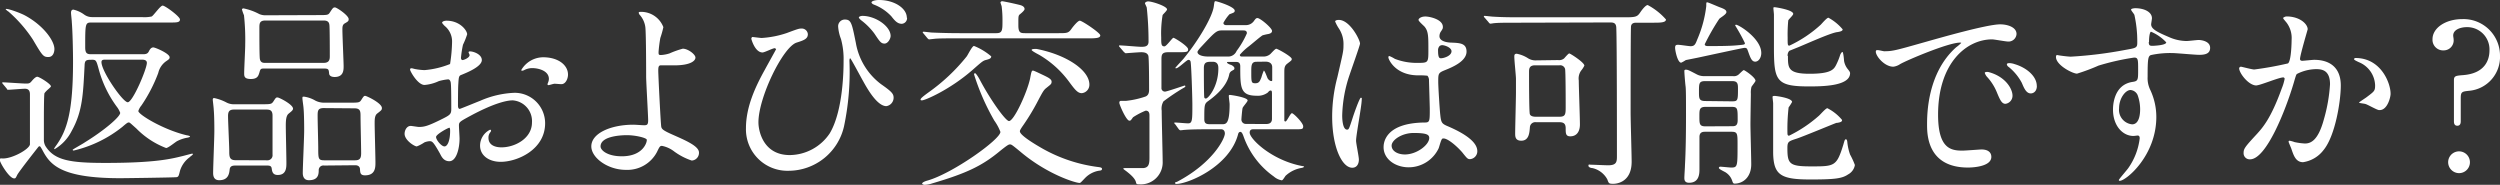 <svg xmlns="http://www.w3.org/2000/svg" viewBox="0 0 410.78 30.37"><rect x="0" y="0" width="410.78" height="30.37" fill="#333333" stroke="none"/><g id="レイヤー_2" data-name="レイヤー 2"><path d="M.5 13.83c-.14-.17-.14-.17-.14-.23s.07-.07.14-.07c.52 0 3.16.2 3.76.2s.66-.07 1-.46c0 0 .53-.66.86-.66s2.25 1.19 2.25 1.58c0 .1-.43.46-.47.5a3.82 3.82 0 00-.59.62c-.1.2-.1 4-.1 4.56v3.2a2.09 2.09 0 00.26.93c1.48 2.37 4.09 2.77 9.87 2.77 8.15 0 10.76-.66 12.67-1.13.27-.06 1.45-.39 1.55-.39s.13 0 .13.1-.43.36-.49.46a4.32 4.32 0 00-1.62 2.24c-.2.8-.23 1-.56 1.06s-8.42.17-9.27.17C9.9 29.28 8.22 27 7 24.72c0 0-.36-.69-.46-.69a.33.33 0 00-.23.1s-3.24 4.09-3.5 4.65-.3.53-.5.53c-.79 0-2.34-2.61-2.34-3s.2-.27.53-.27c1.58 0 4.29-1.51 4.42-2.31v-8.15c0-.33 0-1-.82-1-.4 0-2.44.17-2.71.17s-.2-.07-.29-.2zm8.44-5.78c0 .43-.16 1.32-1 1.32s-1-.26-2.54-2.87a22.21 22.21 0 00-4-4.59 1.94 1.94 0 01-.47-.39c0-.27 2.31.56 3.14 1C7.13 4.16 8.94 6.7 8.94 8.05zm14.53.86c.49 0 .79-.06 1-.49s.43-.63.73-.63 2.67 1 2.67 1.62c0 .26-.1.33-.63.69A3.25 3.25 0 0026 12a25 25 0 01-2.77 5.34 2.7 2.7 0 00-.5.9c0 .59 4.22 3.13 8 4 .1 0 .49.1.49.17s-.06.13-.36.2a5.78 5.78 0 00-1.72.56c-.29.13-1.48 1.15-1.85 1.15a13.64 13.64 0 01-4.88-3.2c-1-.89-1.09-1-1.25-1s-.3.07-1.06.73a20.21 20.21 0 01-8 3.89c-.1 0-.16-.06-.16-.13s1.71-1 2-1.22c3.17-1.95 5.81-4.19 5.81-4.85a3.88 3.88 0 00-.43-.83 18.48 18.48 0 01-3.1-6.34c-.36-1.32-.43-1.55-1-1.55-1 0-1.29 0-1.32.93-.24 4.72-.33 7.56-2.12 10.76a7.24 7.24 0 01-2.8 3s-.07 0-.07-.07 0-.1.43-.69C11 21.35 12 18.35 12 10.17c0-1.82-.07-4.92-.2-6.54 0-.23-.13-1.29-.13-1.52 0-.39.16-.53.39-.53a4.81 4.81 0 011.75.8 2.18 2.18 0 001.29.43h8.2a5.67 5.67 0 001.62-.1c.33-.17 1.42-1.79 1.81-1.79s2.84 1.79 2.84 2.28-.53.5-1.52.5H15c-1 0-1 .23-1 4.09 0 1 .33 1.12 1 1.12zm-6.14.89c-.3 0-.66 0-.66.4 0 1.52 3.5 6.6 4.32 6.6s3.14-5.48 3.14-6.47c0-.53-.6-.53-.86-.53zm21.41 17.4c-.37 0-.93 0-1 .62s-.17 1.79-1.72 1.79c-.73 0-1-.47-1-1.19 0-1 .2-5.81.2-6.9 0-.4 0-2.44-.1-3.5 0-.26-.16-1.52-.16-1.62s0-.29.23-.29a7.65 7.65 0 012.08.76 2.68 2.68 0 001.35.26h4.26c1.52 0 1.71 0 2-.4.43-.66.46-.72.72-.72s2.55 1.15 2.55 1.85c0 .26-.33.49-.73.82s-.46 1.06-.46 2 .1 5.12.1 6.07c0 .76 0 2-1.42 2-.86 0-.93-.6-1-1.09s-.5-.46-.93-.46zm5.15-.86a.83.83 0 00.89-.93V19c0-1-.56-1-1.16-1h-5.15c-.82 0-1 .36-1 1.09 0 .89.2 4.92.2 5.74s0 1.49 1 1.49zm8.35-23.86c1.51 0 1.68 0 1.94-.4.5-.76.56-.86.86-.86s2.25 1.32 2.25 1.92c0 .33-.1.39-.67.72-.36.23-.36.6-.36 1 0 1 .2 5.35.2 6s0 1.79-1.48 1.79c-.3 0-.83-.07-.9-.53-.06-.73-.09-.86-.89-.86h-9.73c-.5 0-.66 0-.8.53-.19.66-.33 1.19-1.45 1.19s-1.09-.5-1.09-1c0-.66.17-3.86.17-4.59a37.45 37.45 0 00-.2-4.88 8.48 8.48 0 01-.33-.93c0-.16.16-.2.26-.2a9.49 9.49 0 012.58.93 2.6 2.6 0 001.15.2zm.95 7.85c.89 0 1-.53 1-1.06 0-.33 0-4.95-.07-5.18-.06-.72-.69-.72-1-.72h-9.5c-1 0-1 .52-1 1.25 0 1.62 0 4 .06 4.89s.66.82 1 .82zm.07 16.87a.76.76 0 00-.89.76c0 .72-.1 1.65-1.62 1.65-.69 0-1-.47-1-1.19 0-1 .23-5.84.23-7 0-.26 0-2.57-.1-3.59 0-.24-.19-1.42-.19-1.69s.06-.26.26-.26a5 5 0 011.88.66 3.16 3.16 0 001.52.33h4c1.55 0 1.72 0 2-.43.4-.63.46-.69.66-.69s2.74 1.18 2.74 2c0 .3-.06.36-.79.92-.4.33-.4 1-.4 1.62 0 .92.13 5.41.13 6.4 0 .8 0 2.12-1.71 2.12-.79 0-.79-.43-.83-1 0-.07 0-.66-.79-.66zm-.07-9.44c-1 0-1 .49-1 1.35s.1 4.42.1 5.18c0 1.78 0 2.05 1 2.05h5.05c.82 0 1-.37 1-1.19s-.1-5.18-.1-6 0-1.35-1-1.35zm25.98-7.89c0 1.09-2.51 2.08-3.3 2.41-.46.16-.49.3-.56 1.45-.06.73-.06 3.4-.06 3.56s0 .6.29.6c.1 0 2.81-1.12 3.34-1.32a15.5 15.5 0 015.61-1.32 5 5 0 015.08 5c0 4.36-4.59 6.34-7.3 6.34-1.88 0-3.39-1-3.39-2.67a2.93 2.93 0 011.65-2.61.18.18 0 01.16.16c0 .1-.07.17-.13.27a1.34 1.34 0 00-.3.89c0 1.58 1.82 1.58 2.15 1.58 2.17 0 5-1.45 5-4.09a3.42 3.42 0 00-3.17-3.63c-.93 0-3 .43-6.83 2.48-1.85 1-2 1.08-2 1.64 0 .37.1 1.85.1 2.18 0 1.52-.49 3.7-1.68 3.7-.89 0-1.26-.69-1.52-1.22-1.16-2.07-1.31-2.07-1.75-2.07a2.66 2.66 0 00-.83.2 6.24 6.24 0 01-1.25.66c-.36 0-2-1-2-2.08 0-.59.37-1.29 1-1.29.2 0 1.15.17 1.35.17.89 0 1.49-.17 3.44-1.12 1.68-.83 1.88-.93 1.88-1.85 0-.76 0-3.57-.07-4.13 0-.23-.1-.72-.46-.72a8.23 8.23 0 00-1.52.29 6.87 6.87 0 01-2.34.63c-1.13 0-2.38-2.28-2.38-2.51s.13-.23.27-.23.49.13.59.13a9.51 9.51 0 001.52.17 14.34 14.34 0 004.19-1 25.46 25.46 0 00.33-3.6 3.26 3.26 0 00-1.18-2.63 3.11 3.11 0 01-.46-.53c0-.29.53-.36.72-.36 2.22 0 3.4 1.62 3.4 2.24a12.59 12.59 0 01-.69 1.72 18.12 18.12 0 00-.33 2.15c0 .13.07.36.26.36s1.16-.36 1.16-.83c0-.06-.17-.39-.17-.46s.07-.1.14-.13c.46-.07 2.04.4 2.04 1.42zm-7.52 12.64c0 .49.89 1.55 1.38 1.55s.93-.92.93-2.54c0-.13 0-.46-.1-.53s-2.21 1.06-2.21 1.52zm21.68-10.26c0 .69-.39 1.58-1.09 1.58-.2 0-.95-.07-1.12-.07s-.86.23-1 .23a.15.15 0 01-.16-.16 1.91 1.91 0 01.09-.26 1.7 1.7 0 00.14-.6c0-1.32-1.65-1.78-2.78-1.78a2.83 2.83 0 00-1.28.33.86.86 0 01-.33.1c-.1 0-.14 0-.14-.13a4.21 4.21 0 013.57-2.08c2.55 0 4.1 1.32 4.1 2.84zM109 4.46a15.67 15.67 0 01-.5 1.78 21.89 21.89 0 00-.29 2.28c0 .42 0 .52.39.52a5.48 5.48 0 001.4-.26 15 15 0 012.19-.78c.85 0 2.08.93 2.08 1.46s-.8 1.28-3.5 1.28h-2.28c-.26.06-.33.26-.33.89s.4 8.88.5 9.24.33.59 2 1.32c2 .89 4.19 1.82 4.19 2.87a1.26 1.26 0 01-1.19 1.32 10.42 10.42 0 01-3-1.58 4.77 4.77 0 00-1.88-.83c-.33 0-.4.1-.83 1a5.49 5.49 0 01-5.11 2.94c-3 0-5.68-2-5.68-3.86 0-2.14 3.17-3.56 6.93-3.56.3 0 1.48.09 1.72.09.49 0 .69-.06.69-.82s-.33-6.3-.33-7.13c0-.26 0-7-.13-8.15a3.77 3.77 0 00-.89-2 .68.68 0 01-.2-.4c0-.13.23-.13.29-.13A3.91 3.91 0 01109 4.46zm-6 17.75c-.33 0-4.32 0-4.32 1.85 0 .63 1.12 1.62 3.49 1.62 3.6 0 4.19-2.44 4.1-2.74s-1.84-.73-3.27-.73zm26.21-16.76c1.88-.7 2.08-.76 2.47-.76a1 1 0 011.06.92c0 .76-.6 1-1.85 1.39-2.24.72-6.27 9-6.27 13.1 0 1.42.79 5.38 5.15 5.38a8 8 0 006.56-3.56c2.28-3.8 2.28-10.86 2.28-11.92a12.26 12.26 0 00-.43-3.6 6.85 6.85 0 01-.46-2 1.1 1.1 0 011.09-1.19c1.06 0 1.16.6 1.82 3.86a10.76 10.76 0 004.15 6.77c1.75 1.22 2.05 1.58 2.05 2.21a1.4 1.4 0 01-1.19 1.39c-1.45 0-3-2.61-3.83-4.13-.33-.56-2-3.73-2.11-3.73s-.13.33-.13.4a43.41 43.41 0 01-.89 10.79 9.36 9.36 0 01-9.11 7.29 6.81 6.81 0 01-7-7c0-3.47 1.52-6.77 3.14-9.67.13-.26 1.81-3.27 1.81-3.3s-.13-.17-.23-.17c-.33 0-1.65.7-2 .7-1.25 0-1.84-2.21-1.84-2.25s.06-.29.19-.29 1.29.16 1.52.16a15.88 15.88 0 004.05-.79zm17.13.46c0 .43-.43 1.25-1 1.25s-.79-.33-1.65-1.62a10.58 10.58 0 00-2.14-2.17c-.13-.1-.43-.37-.43-.5s.3-.26.59-.26c2.15 0 4.63 1.71 4.63 3.3zm2.7-3a.93.93 0 01-.86 1c-.69 0-1.12-.46-1.71-1.22A7.66 7.66 0 00143.6.76c-.33-.13-.4-.3-.4-.36 0-.23.63-.4 1.22-.4C147 0 149 1.39 149 2.9zm13.01 6.93c-.53.13-.7.29-2.25 1.65-3.69 3.23-7.79 5-8.31 5-.1 0-.23 0-.23-.13s.13-.33 1.32-1.19a30.7 30.7 0 006.27-5.91c.19-.26.89-1.71 1.19-1.71a10 10 0 012.83 1.71c0 .34-.29.44-.82.58zm-10.53 20.33c0-.2.49-.4.86-.5 4.12-1.15 12-6.76 12-8a8.19 8.19 0 00-1-1.85 37.55 37.55 0 01-3.33-7.59c0-.13.07-.2.17-.2s.46.46.85 1.22c1.69 3.17 4.16 6.64 4.72 6.64.83 0 3-4.76 3.47-7 .2-1.09.26-1.29.46-1.29s1.45.63 1.68.73c.9.43 1.39.69 1.39 1.09s-.16.46-.82 1c-.47.36-.6.59-1.59 2.47a36.17 36.17 0 01-2.14 3.53c-.6.86-.66 1-.66 1.16 0 .66 2.57 2.18 3.73 2.84a25 25 0 008.94 3c.56.07.82.1.82.33s-.19.27-.49.3a4.12 4.12 0 00-2.28 1.19c-.69.72-.76.82-.92.82-.63 0-5.28-1.38-9.74-5.15-1.32-1.09-1.45-1.18-1.68-1.18s-.4.09-1.55 1c-3 2.51-5.55 3.73-11.26 5.41a4 4 0 01-1.35.23c-.02-.04-.28-.07-.28-.2zM173.9 5.45c1.48 0 1.68 0 2.24-.83.1-.13.93-1.22 1.29-1.22s3.36 2 3.36 2.41-.59.49-1.74.49h-21.49c-2.28 0-3.53 0-4.19.1-.1 0-.6.07-.7.07s-.16-.07-.29-.2l-.63-.76c-.13-.13-.13-.16-.13-.2a.09.09 0 01.1-.1c.23 0 1.25.14 1.45.14 1.39.06 3 .1 4.55.1h6c1 0 1-.5 1-2.12a17.74 17.74 0 00-.13-2.24c0-.1-.2-.59-.2-.69s.17-.2.27-.2 1.32.23 2.8.59c.3.07.89.23.89.7 0 .19-.39.56-.72.82s-.3.36-.3 1.88c0 1.19.36 1.26 1.09 1.26zm5.1 8.45a1.39 1.39 0 01-1.25 1.41c-.7 0-1.16-.62-2.18-2A16.29 16.29 0 00170.73 9c-.5-.26-1.22-.66-1.22-.79s.29-.16.39-.16a2.64 2.64 0 01.47 0c4.85.95 8.63 3.47 8.63 5.85zm5-6.14a.3.3 0 01-.13-.2c0-.07 0-.1.1-.1.56 0 3 .23 3.53.23s1.22 0 1.22-.86a52.22 52.22 0 00-.29-5.54c0-.13-.3-.66-.3-.76s.23-.3.53-.3c.66 0 3.1.79 3.1 1.32 0 .2-.66.79-.73.93a18 18 0 00-.23 3.66c0 1.06 0 1.48.53 1.48.33 0 1.29-1.41 1.48-1.41s2.41 1.38 2.41 1.88-.23.49-2 .49h-1.26c-1 0-1.12.36-1.12 1.16v4.68a.57.57 0 00.6.63c.29 0 3.17-1 3.23-1s.1.07.1.14-.1.16-.36.29a33.9 33.9 0 00-3.24 2.18 2.33 2.33 0 00-.29 1.52c0 1.32.16 7.16.16 8.35a3.6 3.6 0 01-3.83 3.76c-.46 0-.49-.06-.56-.36-.16-.66-1-1.35-1.65-1.85a5.05 5.05 0 01-.43-.33c0-.13.17-.13.24-.13h3.06c.83-.09 1-.59 1-1.68v-7c0-.49-.19-.76-.62-.76a12 12 0 00-2.08 1.09c-.37.53-.4.56-.6.56-.52 0-1.65-2.64-1.65-2.93s.14-.33.33-.33h.8a14.45 14.45 0 003.23-.73c.23-.13.53-.33.53-1.09s0-5.28-.13-5.61-.4-.56-1.16-.56c-.4 0-2.57.17-2.57.17s-.17-.1-.3-.23zm9.11 12.67c-.13-.1-.16-.16-.16-.23s.06-.07.13-.07c.3 0 1.81.14 2.14.14.7 0 .7-.57.7-3.07 0-1.16-.17-6.7-.3-7.1a.34.34 0 00-.36-.26c-.27 0-1.62 1.38-2 1.38-.07 0-.14 0-.14-.06s1.13-1.26 1.33-1.49c2.31-2.8 4.78-6.83 5-8.68.1-.73.1-.79.3-.79s3.13.89 3.13 1.55c0 .3-.16.33-.86.59a6.93 6.93 0 00-1 1.42c0 .27.23.37.46.37h3.24A1.62 1.62 0 00206 3.5c.33-.46.4-.53.63-.53.43 0 2.38 1.62 2.38 2.11 0 .3-.27.43-.57.5a8.68 8.68 0 00-1 .23c-.66.46-1.62 1.32-2.25 1.81A9.55 9.55 0 00203.72 9c0 .29.23.29.36.29h3.44a1.7 1.7 0 001.19-.39c.16-.13.79-.89 1-.89s2.54 1.28 2.54 1.68c0 .23-.07.26-.76.79-.46.37-.46.76-.46 1.52v7.79a.17.17 0 00.19.17c.24 0 .8-1.36 1.06-1.36s1.85 1.59 1.85 2.15-.2.49-2.05.49H206c-.26 0-.66 0-.66.56 0 1 3.56 4.52 8.61 5.48.13 0 .33.07.33.1s-.06.13-.36.2a5.16 5.16 0 00-2.67 1.29c-.1.1-.46.76-.63.76a2.68 2.68 0 01-1.32-.63 13.59 13.59 0 01-5-6.67c-.14-.36-.27-.66-.5-.66s-.33.23-.36.36c-1.39 5.35-8.25 8.19-10.13 8.19-.17 0-.24-.07-.24-.17s.1-.09.17-.13a1.09 1.09 0 00.26-.1c5.88-3.13 7.76-7.09 7.76-7.88 0-.37-.17-.7-.63-.7h-1.81c-.79 0-3 0-4.16.1-.1 0-.6.07-.69.07s-.2-.07-.3-.2zM200.75 5c-.86 0-1.12.27-3.3 2.61-.23.23-.69.76-.69.93 0 .49.79.75 1.78.75h3.14a1.5 1.5 0 001.51-.92 14.14 14.14 0 001.69-2.9c0-.47-.37-.47-.66-.47zm-2.94 6.21c0 .43 0 4.49.07 4.78 0 .1.1.2.26.2.4 0 2.05-2 2.05-4.92 0-.36 0-1.12-.92-1.12s-1.46-.02-1.46 1.04zm10.1 9.17c.37 0 1.09 0 1.09-.85v-4c0-.46 0-.66-.23-.66s-.43.33-.49.36a2.72 2.72 0 01-1.78.5c-2.71 0-2.71-1.32-2.71-4.85 0-.37-.13-.7-.63-.7h-1.35c-.1 0-.2 0-.2.1s.43.33.59.36.63.3.63.57-.16.26-.4.42a.84.84 0 00-.46.63c-.36 1.75-1.91 3.24-3.43 4.33-.66.46-.66.69-.66 3 0 .82.46.82 1.12.82h1.78c.66 0 1.26 0 1.26-3.3 0-.16-.13-1.09-.13-1.28s0-.23.19-.23 2.9.4 2.9.9c0 .23-.76 1-.83 1.26s-.19 1.71-.19 1.85a.71.71 0 00.72.75zm-1.45-10.23c-.86 0-.86.63-.86 1.65 0 1.69 0 1.88.66 1.88s.76-.39 1-.95a8.37 8.37 0 01.4-1.13c.16 0 .52 1.06.62 1.26s.4.46.6.46.16-.1.16-.43v-1.83c0-.76-.62-.93-1.09-.93zm16.82 16.06c0 .72-.33 1.35-1.09 1.35-1.65 0-3.3-3.3-3.3-8.42a25.42 25.42 0 01.86-6.47c.93-4.06 1-4.22 1-5.24a4.61 4.61 0 00-.75-2.74 6.55 6.55 0 01-.62-1.16c0-.2.39-.26.59-.26 1.85 0 3.5 3.3 3.5 3.89 0 .27-1.45 4.33-1.72 5.15a22.1 22.1 0 00-1.21 6.69c0 .19 0 2.3.8 2.3.29 0 .33-.13.92-1.94.13-.43 1.12-3.3 1.35-3.3s.14.23.14.29c0 1.06-.93 5.81-.93 6.77 0 .45.46 2.62.46 3.09zm13.11-1.85a5.45 5.45 0 01-4.92 3.13c-2.21 0-4.13-1.35-4.13-3.3 0-.46 0-4 6.77-4.06.82 0 .82-.23.82-2.27 0-.2-.1-3.7-.13-4.62a1.12 1.12 0 00-.26-.8 12.14 12.14 0 00-1.52-.06c-3.73 0-4.89-2.61-4.89-2.94 0-.1 0-.23.17-.23a5.39 5.39 0 01.89.46 9.8 9.8 0 003.7.66c1.81 0 1.81 0 1.81-2.18s0-3-.62-3.76c-.14-.17-1-.89-1-1.12s.43-.56 1.12-.56 2.88.46 2.88 1.71c0 .23 0 .3-.37.83a1.4 1.4 0 00-.19.69c0 1 1.71 1.06 1.91 1.06 1.45.06 2.54.1 2.54 1.48 0 1.55-2.21 2.51-3.43 3s-1.22.56-1.22 2c0 .73.23 4.46.33 5.35.13 1.22.23 1.45 1 1.81 1.62.69 5.09 2.25 5.09 4.19a1.3 1.3 0 01-1.19 1.32c-.4 0-.5-.13-1.29-1.12-1-1.15-2.67-2.54-3.27-2.24-.21.12-.5 1.34-.6 1.57zm-7.73-.43c0 .89 1 1.45 2.18 1.45 1.95 0 4-1.58 4-2.71 0-.56-.46-.82-2.57-.82-1.92 0-3.61 1.15-3.61 2.08zm7.63-15.61c0 1.25.26 1.25.49 1.25.46 0 1.72-.39 1.72-1.15 0-.6-1.09-1-1.55-1a.72.72 0 00-.4.14 1 1 0 00-.26.76zm13.46-4.59c-2.31 0-3.43 0-4.16.07-.13 0-.59.09-.69.09a.41.41 0 01-.3-.23l-.66-.76a.42.42 0 01-.13-.19c0-.07.06-.1.13-.1.23 0 1.22.13 1.45.13 1.62.1 3 .1 4.52.1h17.26c1.69 0 1.89-.13 2.38-.86.27-.4.86-1.15 1.19-1.15a10.6 10.6 0 013 2.37c0 .53-1 .53-2.08.53h-2.77c-.26 0-.79 0-.89.56-.07.26-.07 12.61-.07 14.23 0 1.28.17 6.89.17 8.05 0 3.63-2.84 3.63-3 3.63-.76 0-.76-.07-1-.73a3.72 3.72 0 00-2.44-1.85c-.13 0-.66-.09-.66-.39s.2-.17.29-.17c.47 0 2.51.1 2.94.1 1.45 0 1.45-.62 1.45-1.58 0-3.14 0-18.32-.1-20.89 0-.86-.36-1-1-1zM256 9.87a1.29 1.29 0 001-.27c.13-.13.69-.82.85-.82s2.48 1.48 2.48 2a3.8 3.8 0 01-.53.82 2.22 2.22 0 00-.39 1.62c0 1 .19 6.08.19 7.23s-.52 1.95-1.58 1.95c-.76 0-.76-.5-.76-1.32s-.4-1-1.06-1h-3.82a.88.88 0 00-1 .83c-.07.86-.13 2.21-1.42 2.21-1 0-1-.73-1-1.19 0-1 .13-5.67.13-6.73v-2.24c0-.53-.27-3-.27-3.64 0-.23 0-.49.4-.49a5.24 5.24 0 011.88.76 2.28 2.28 0 001.29.33zm.26 9.31c1 0 1-.47 1-1.69 0-.69 0-5.81-.1-6.17a.83.83 0 00-.92-.59h-4c-1 0-1 .62-1 1.15 0 1 0 6.47.13 6.87s.73.43.93.43zm28.85-14.99a.15.15 0 01.13-.13c.47 0 4.16 2.28 4.16 4.65 0 .76-.43 1.42-1 1.42s-.79-.62-1.19-1.75c-.13-.33-.16-.52-.56-.52-.23 0-6.43 1.35-7.65 1.61l-2 .4a5.38 5.38 0 01-.76.43c-.6 0-1-2-1-2.44s.16-.5.49-.5 1.75.23 2.05.23c.66 0 .79-.3 1.12-1.15A19.28 19.28 0 00280.36 1c0-.56 0-.62.16-.62s1.72.69 2 .79c.69.26 1.15.43 1.15.82s-1.05.93-1.19 1.13a36.12 36.12 0 00-2.37 4.15c0 .3.36.3.59.3 1.32 0 3.5 0 4.79-.13 1.09-.1 1.22-.1 1.22-.36a29.18 29.18 0 00-1.6-2.89zm-4.92 17.46c-.33 0-.95 0-.95.86v5.28c0 .66 0 2.24-1.69 2.24-.76 0-.79-.49-.79-.82s.1-1.75.1-2.08c.13-2.31.17-5.25.17-8.12 0-2.71 0-4.29-.07-4.82s-.2-2.14-.2-2.54c0-.16.13-.2.23-.2.33 0 .47.07 1.79.76a2.57 2.57 0 001.28.3h4.69a1.18 1.18 0 00.92-.26c.23-.2.73-.73.86-.73s1.92 1.19 1.92 1.75c0 .16-.6.86-.66 1a3.63 3.63 0 00-.1 1.16s-.07 4.19-.07 5c0 1 .13 5.54.13 6.57 0 2.11-1.35 3.17-2.74 3.17-.23 0-.29-.17-.39-.47a2.57 2.57 0 00-1-1.32c-.13-.13-1.19-.56-1.19-.79a.22.22 0 01.23-.2c.27 0 1.52.14 1.79.14 1.05 0 1.05-.2 1.05-3.73 0-1.85 0-2.15-1-2.15zm4.33-5c1 0 1.05-.07 1.05-2 0-.79 0-1.32-.92-1.32h-4.49c-1 0-1 .4-1 1.75 0 1.09 0 1.52 1.06 1.52zm0 4.09c.53 0 1 0 1-1 0-1.92 0-2.18-1-2.18h-4.29c-1 0-1 .49-1 1.52 0 1.28 0 1.68 1 1.68zm17.26-.56c-.1 0-5.55 2.28-6.6 2.61-1.32.43-1.49.49-1.49 1.55 0 2.6.33 3 3.9 3 3.83 0 4.19 0 5.28-3.53.23-.79.26-.92.43-.92s.2.23.23.39a8.51 8.51 0 00.46 2.11 12.88 12.88 0 01.79 1.72 2.14 2.14 0 01-1.12 1.55c-1 .69-2.24.83-6.24.83-4.85 0-6-.76-6.07-4.36v-8.15c0-.13-.1-.89-.1-1.06s.27-.16.4-.16 2.81.33 2.81 1a8.7 8.7 0 01-.57.89 31.23 31.23 0 00-.19 4.26c0 .1 0 .39.26.39a21.66 21.66 0 004.85-3.23c.23-.16 1.16-1.29 1.45-1.29a7.59 7.59 0 012.41 1.92c.03.3-.23.4-.89.5zm-8-11c0 2 0 2.94 3.56 2.94s4-.73 4.39-1.52a10.24 10.24 0 00.64-1.6c.07-.16.23-.46.37-.46s.26 1.3.26 1.46a2.92 2.92 0 00.56 1.29c.24.3.43.53.43.73 0 2.18-4.75 2.18-6.83 2.18-5.35 0-5.68-1-5.68-6.44V2.41c0-.16-.09-.92-.09-1.09s.16-.13.26-.13 3 .43 3 1.09c0 .23-.76.89-.82 1.09a24.84 24.84 0 00-.1 2.81c0 1.18 0 1.32.29 1.32a20.35 20.35 0 005.15-3.44c.2-.2 1-1.15 1.26-1.15a8.12 8.12 0 012.34 1.91c0 .23-.23.36-.92.46-1.13.14-5.68 2.22-6.64 2.58l-1.21.49a1.13 1.13 0 00-.27.86zm15.81-.76c1.38 0 1.88-.14 6.4-1.42 2.94-.83 10.5-3 12.67-3 1.19 0 2.68.46 2.68 1.58A1.32 1.32 0 01330 6.83c-.43 0-2.31-.36-2.67-.36-4.19 0-8.88 3.86-8.88 12.38 0 5.54 2.08 5.9 4 5.9.49 0 2.84-.19 3.13-.19 1 0 1.62.42 1.62 1.22 0 1.75-3.63 1.75-3.83 1.75-6.73 0-6.73-5.52-6.73-7.07s0-8.45 4.79-12.7a6.26 6.26 0 00.82-.7c0-.06-.13-.06-.2-.06-1.91 0-8.74 2.9-9.83 3.53a2.54 2.54 0 01-1.12.43c-1.65 0-3.24-2.21-2.81-2.68.14-.16 1.1.14 1.3.14zm21.09 7.29a1.34 1.34 0 01-1.16 1.35c-.59 0-.89-.62-1.42-1.91a8.5 8.5 0 00-1.65-2.57 1.9 1.9 0 01-.33-.6c0-.16.37-.2.66-.13 2.81.76 3.9 2.8 3.9 3.86zm4-1.58c0 .85-.53 1.22-1 1.22-.79 0-1.15-1-1.48-1.75a8.5 8.5 0 00-2.15-2.6.61.61 0 01-.3-.43c0-.2.37-.2.46-.2a2.9 2.9 0 01.83.17c1.96.58 3.63 2 3.63 3.59zm5.59-4.82a68.4 68.4 0 009-1.12c1.71-.3 1.91-.33 1.91-1.19a20 20 0 00-.46-4.49c0-.17-.56-.76-.56-.93s.49-.23.69-.23c1.45 0 2.74.6 2.74 1.65 0 .17-.13.86-.13 1 0 .76.95 1.25 2.9 2.08a7.27 7.27 0 002.91.66c.33 0 1.71-.17 2-.17s1.88.13 1.88 1.29c0 .86-.63 1.15-1.79 1.15-.69 0-3.76-.29-4.39-.29a15.06 15.06 0 00-3.56.33c-.46.19-.53.66-.53 3.56a4.38 4.38 0 00.43 2.15 10.42 10.42 0 011 4.45c0 6.4-5 10.5-6 10.5-.06 0-.16 0-.16-.13s1.35-1.65 1.58-2a10.68 10.68 0 001.85-4.85c0-.1 0-.46-.33-.46-.1 0-.59.07-.69.07-1.79 0-3.37-1.69-3.37-4.33 0-.43 0-4.06 3.2-4.55.93-.13.93-.33.93-2s0-2-.66-2a40.06 40.06 0 00-5.85 1.32 31.62 31.62 0 01-3.53 1.32c-.72 0-3.46-1.39-3.46-2.74 0-.14.06-.3.16-.33.24.08 1.83.28 2.29.28zm9.8 5.48c-.82 0-1.88 1.35-1.88 3a2.39 2.39 0 002.14 2.64c1.29 0 1.32-2 1.32-2.5a6.81 6.81 0 00-.42-2.32 1.4 1.4 0 00-1.16-.82zm3-7.89c0 .53.13.63.59.63.13 0 2.28-.07 2.28-.57a7.27 7.27 0 00-2.51-1.75c-.19.07-.32.79-.32 1.69zm14.85 4.32a.3.3 0 01.3-.26c.1 0 1.82.46 2.18.46a55.46 55.46 0 005.54-1c.57-.4.6-3.73.6-3.89a4.19 4.19 0 00-.83-2.81c-.49-.59-.56-.66-.56-.76s.4-.26.53-.26c2.21 0 3.5 1.25 3.5 2.11 0 .06-1.26 4.26-1.26 4.88 0 .2.14.3.37.3s1.68-.16 1.95-.16c2.47 0 4.38 1.18 4.38 4.22 0 2.61-.92 8.28-2.83 10.6a5.17 5.17 0 01-3.37 2c-1.25 0-1.58-1.22-1.95-2.28-.06-.16-.43-1-.43-1.09a.16.16 0 01.17-.16 5.19 5.19 0 01.82.23 10.63 10.63 0 001.69.23c.95 0 2.18-.46 3.13-4a26.37 26.37 0 001-5.74c0-2.31-1.33-2.48-2.28-2.48a7.11 7.11 0 00-3.17.8c-.13.16-.17.29-.5 1.42-1.32 4.48-4.52 12.6-7.19 12.6a1 1 0 01-1.06-1.05c0-.7.23-1 2.21-3.14.9-1 2.28-2.51 4.06-7.46a8.32 8.32 0 00.47-1.55.23.23 0 00-.23-.26c-.73 0-3.8 1.32-4.46 1.32-1.26-.04-2.78-2.04-2.78-2.82zm23 6.87c-.33 0-1.85-.89-2.24-1-.17-.07-1.06-.14-1.06-.23s1.09-.76 1.29-.93c1.22-.92 1.35-1 1.35-1.91a4.25 4.25 0 00-2.67-3.8c-.27-.13-.79-.36-.79-.49s.13-.2.23-.2c4.22 0 5.77 4.16 5.77 5.84.04.41-.45 2.72-1.8 2.72zm14.41-13.63c-1 0-2.24.39-2.24 1.38 0 .17.07.46.07.63a1.64 1.64 0 01-1.65 1.81 1.74 1.74 0 01-1.82-1.84c0-1.85 2.15-3.3 4.89-3.3a6 6 0 016.2 6 5.57 5.57 0 01-5 5.77c-1.28.13-1.45.17-1.45 1.26v3.73c0 .2 0 .76-.56.76s-.56-.53-.56-.76v-6.7c0-.72.26-.76 1.55-.86 3.53-.29 4.29-2.47 4.29-4.06a3.66 3.66 0 00-3.72-3.82zm-3.07 22.21a1.79 1.79 0 111.79 1.78 1.81 1.81 0 01-1.79-1.78z" fill="#fff" id="レイヤー_1-2" data-name="レイヤー 1"/></g></svg>